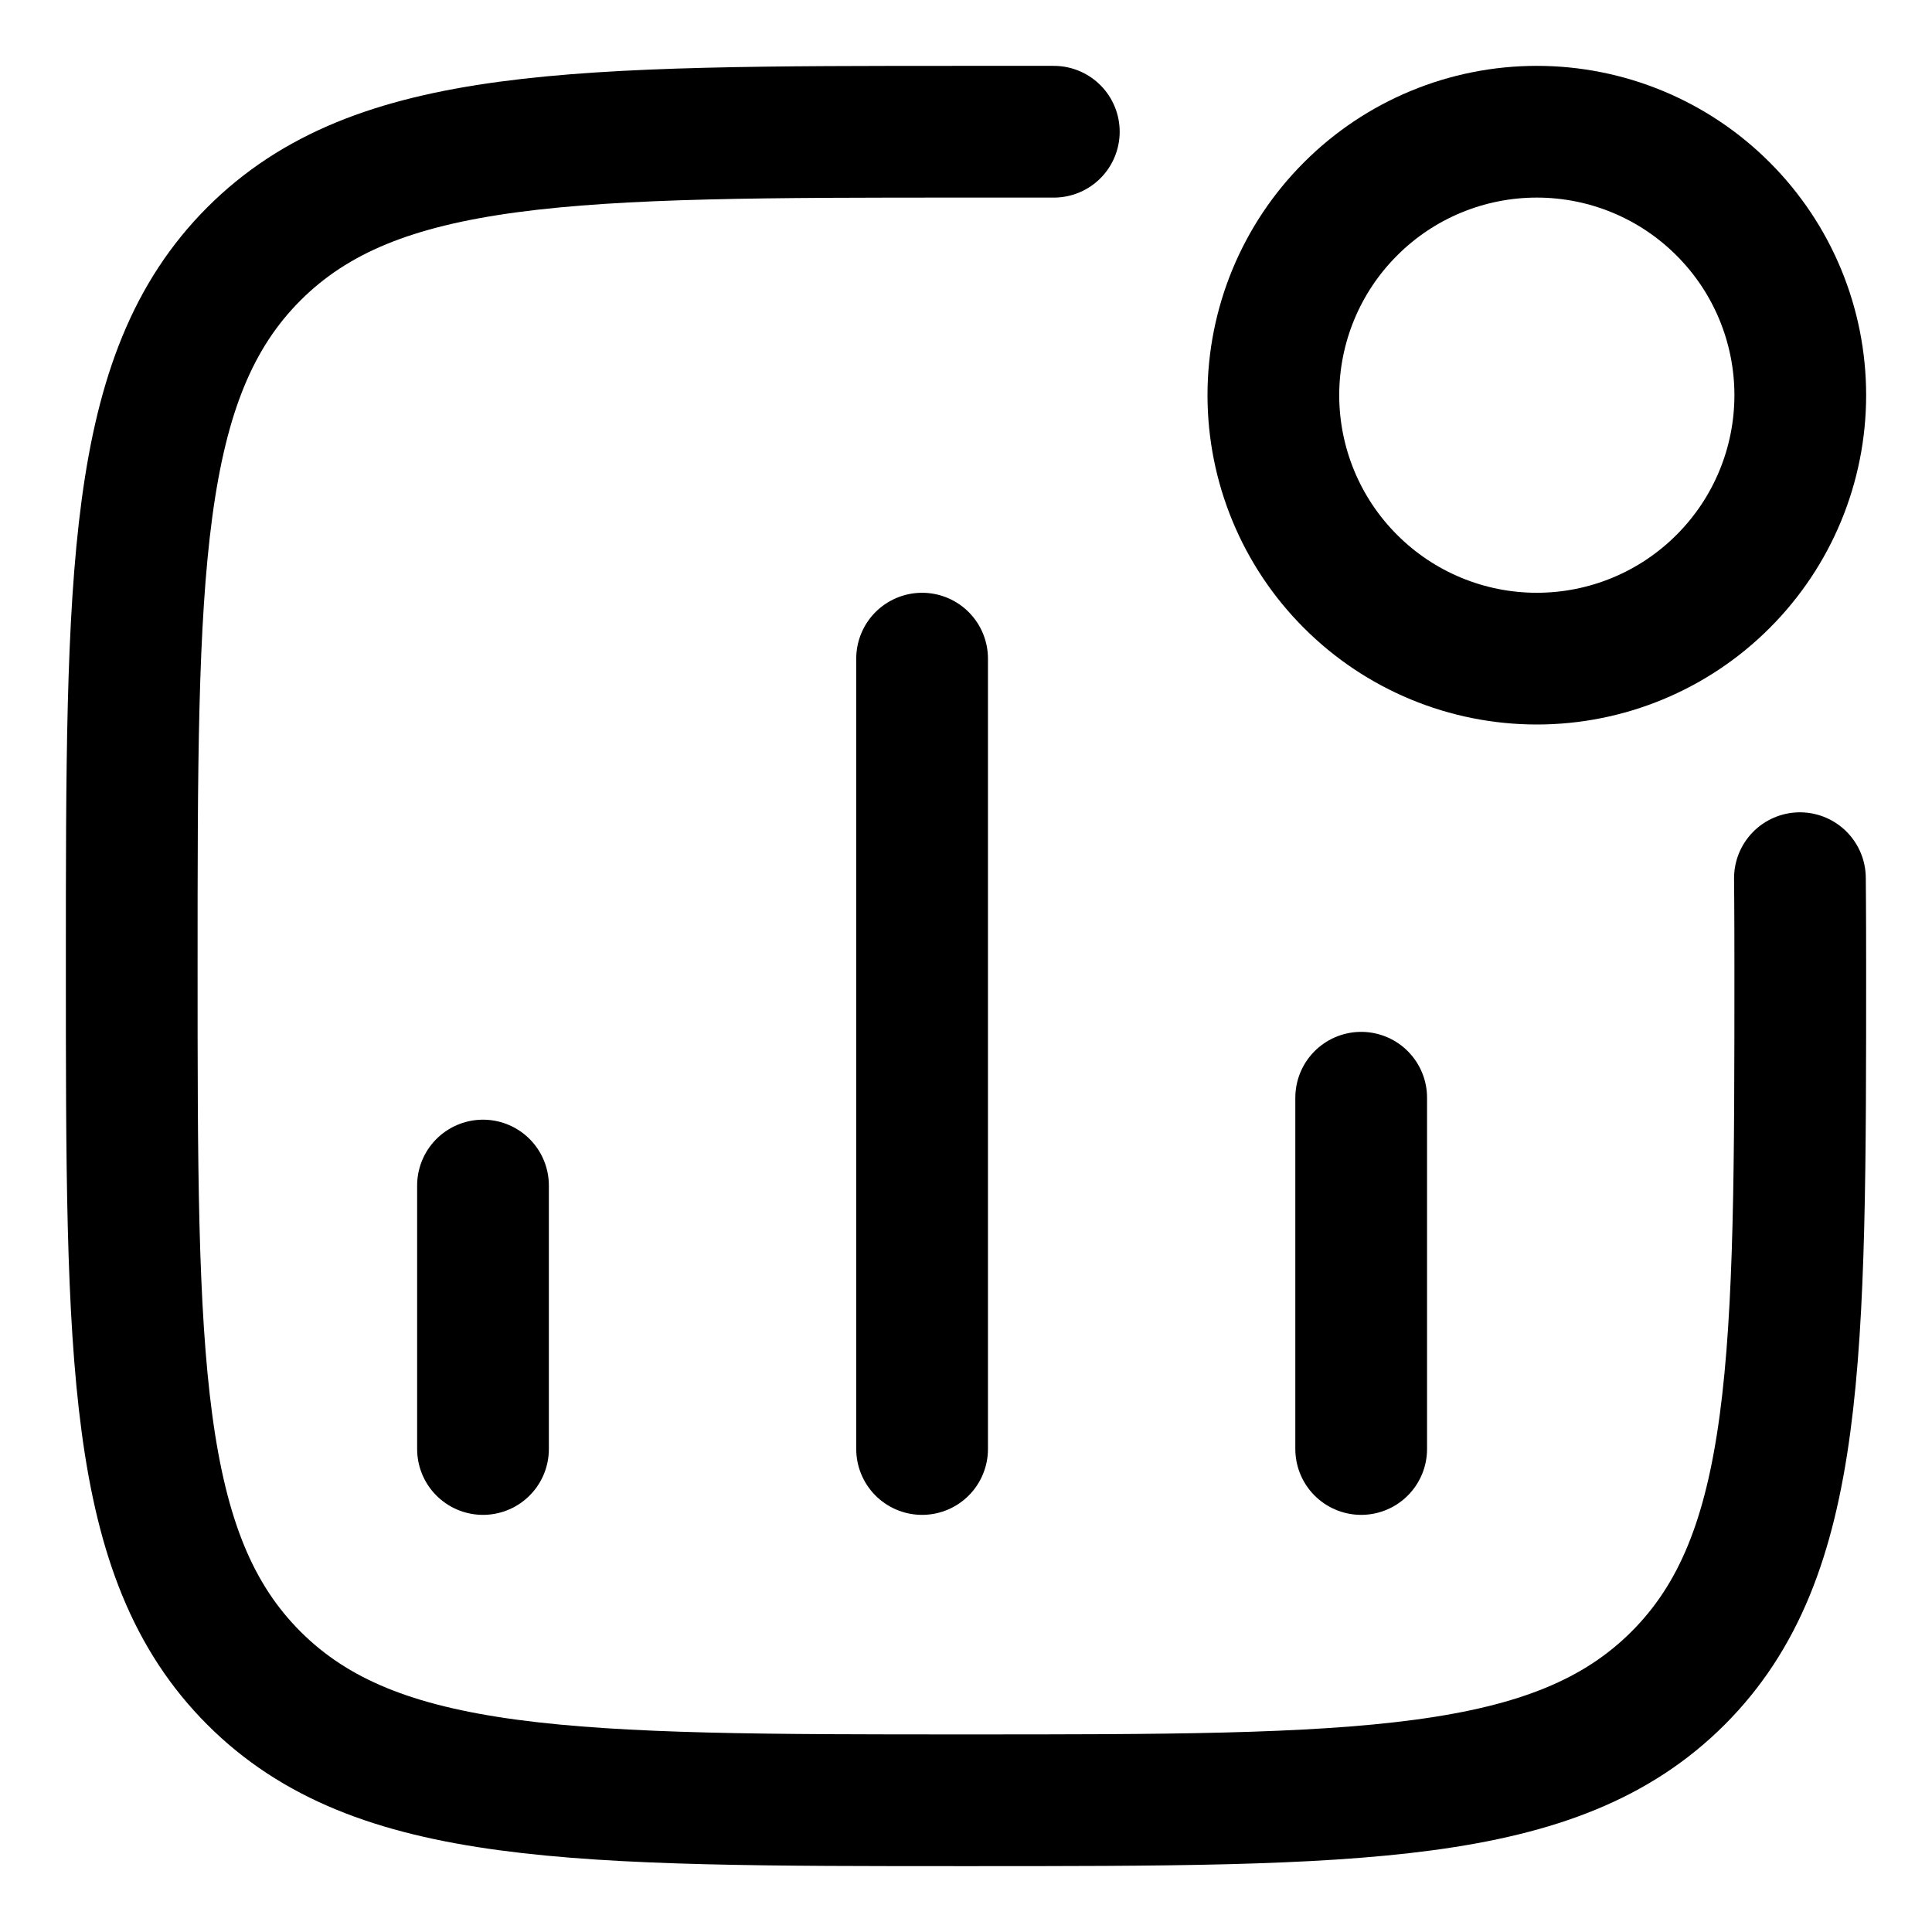 <svg width="22" height="22" viewBox="0 0 22 22" fill="none" xmlns="http://www.w3.org/2000/svg">
<path d="M5.5 16.5V13.5M10.5 16.5V7.5M15.5 16.5V12.5M20.5 4.5C20.5 5.296 20.184 6.059 19.621 6.621C19.059 7.184 18.296 7.5 17.5 7.5C16.704 7.5 15.941 7.184 15.379 6.621C14.816 6.059 14.5 5.296 14.5 4.5C14.5 3.704 14.816 2.941 15.379 2.379C15.941 1.816 16.704 1.5 17.5 1.5C18.296 1.5 19.059 1.816 19.621 2.379C20.184 2.941 20.5 3.704 20.5 4.5Z" stroke="black" stroke-width="1.5" stroke-linecap="round" stroke-linejoin="round"/>
<path d="M20.496 10C20.496 10 20.5 10.34 20.5 11C20.5 15.478 20.5 17.718 19.109 19.109C17.718 20.5 15.479 20.5 11 20.5C6.522 20.5 4.282 20.5 2.891 19.109C1.5 17.718 1.5 15.479 1.5 11C1.5 6.522 1.5 4.283 2.891 2.891C4.282 1.5 6.521 1.5 11 1.5H12" stroke="black" stroke-width="1.5" stroke-linecap="round" stroke-linejoin="round"/>
</svg>
